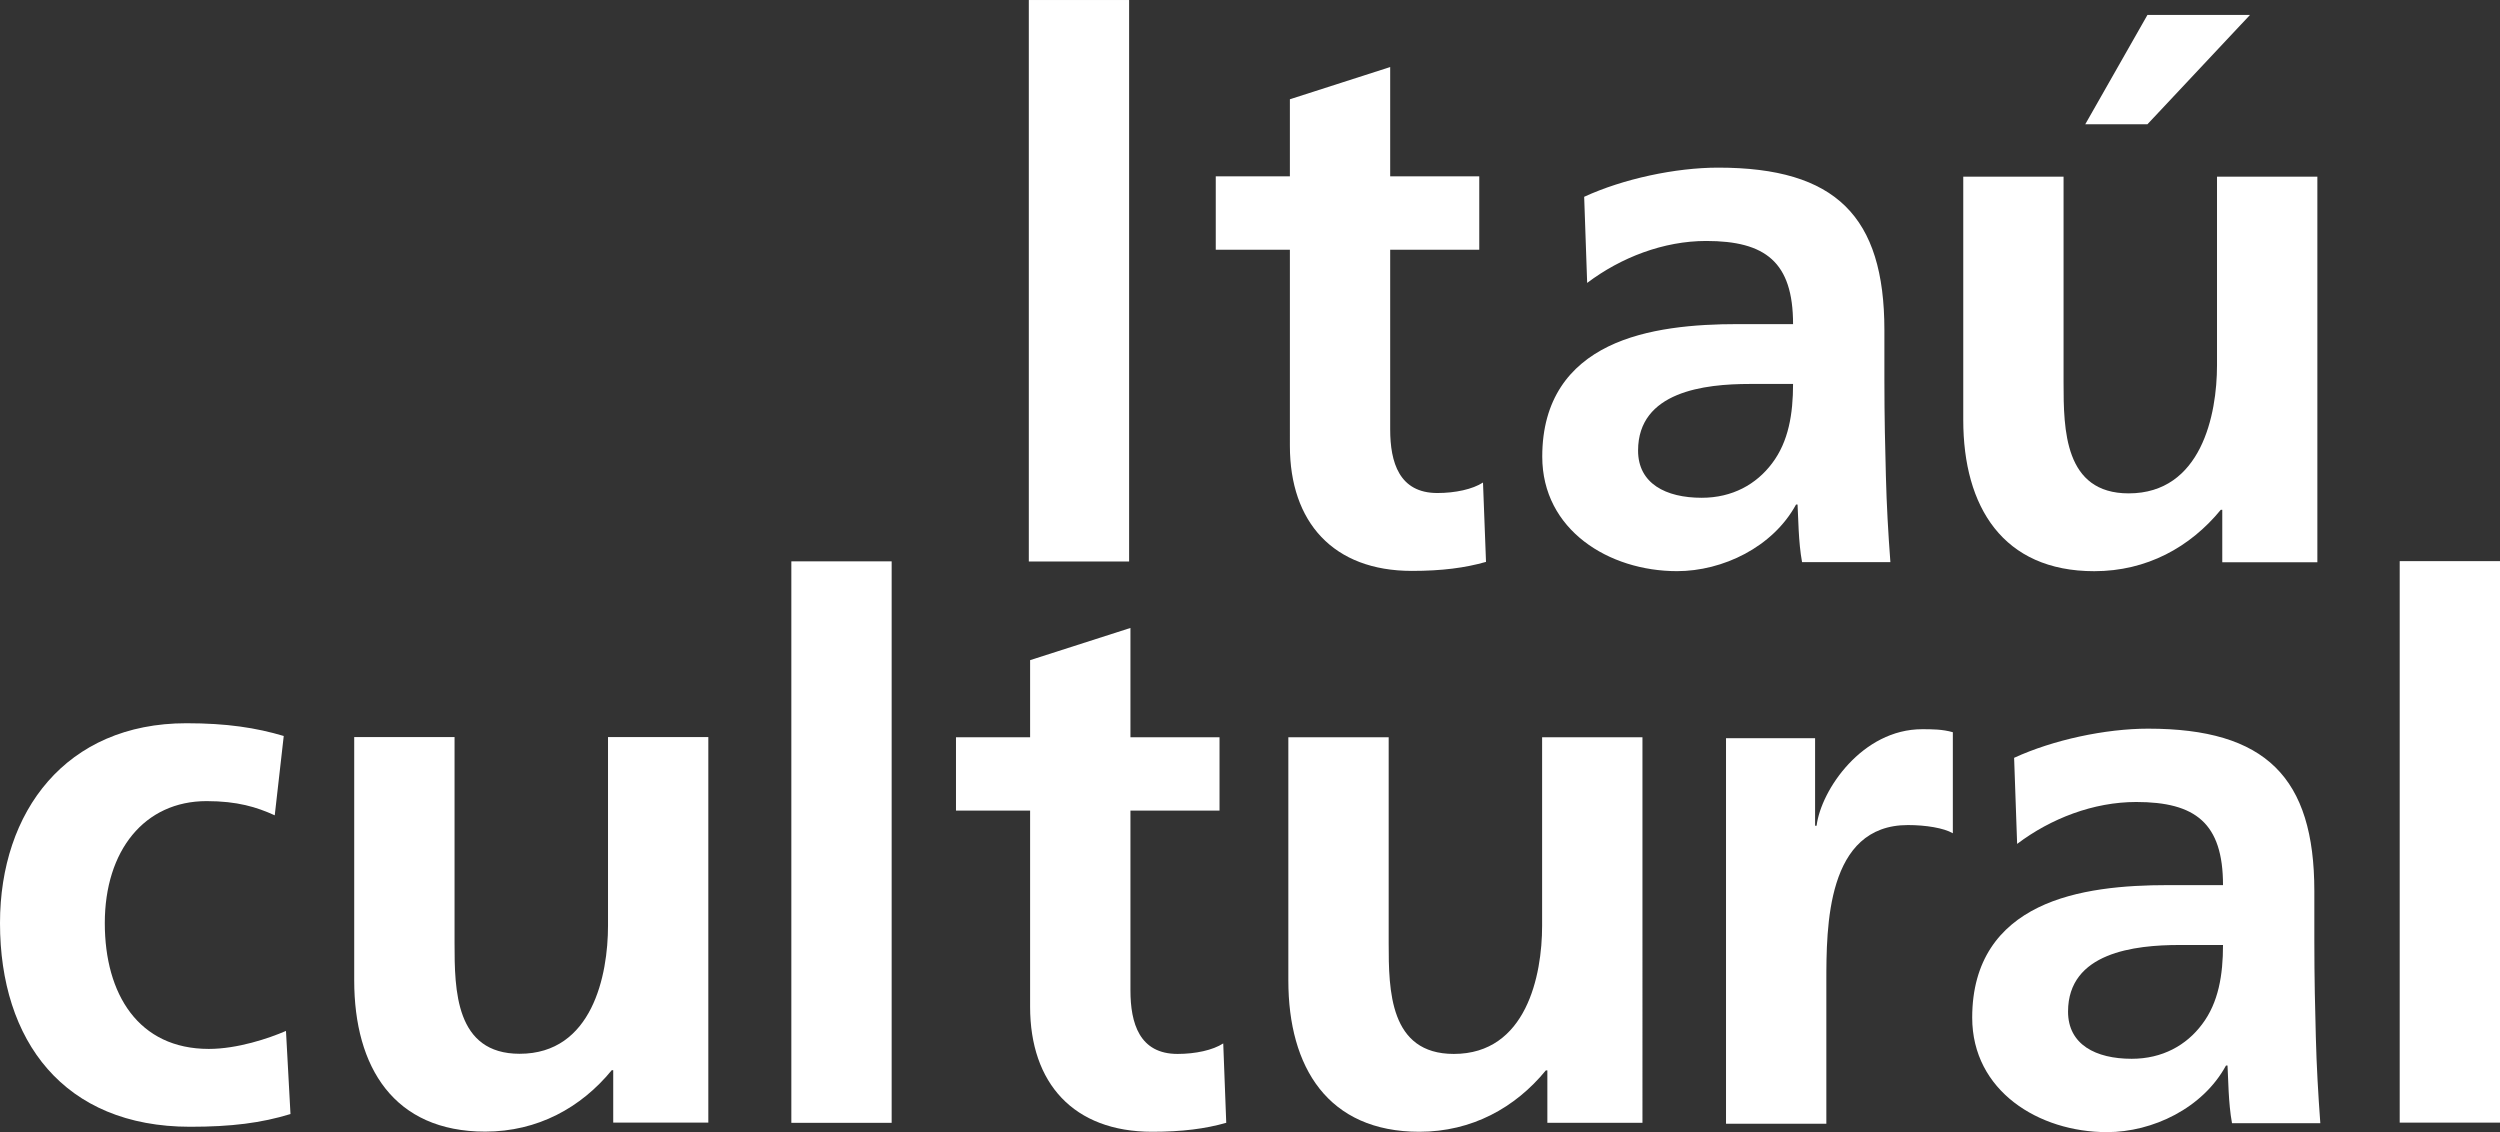 <!-- Generator: Adobe Illustrator 18.1.0, SVG Export Plug-In  -->
<svg version="1.1"
	 xmlns="http://www.w3.org/2000/svg" xmlns:xlink="http://www.w3.org/1999/xlink" xmlns:a="http://ns.adobe.com/AdobeSVGViewerExtensions/3.0/"
	 x="0px" y="0px" width="330px" height="149.44px" viewBox="0 0 330 149.44" enable-background="new 0 0 330 149.44"
	 xml:space="preserve">
<rect x="0" y="0" width="330" height="149.44" fill="#333333" stroke="none"/>
<defs>
</defs>
<rect x="316.761" y="74.07" fill="#FFFFFF" width="13.239" height="74.116"/>
<rect x="104.458" y="74.098" fill="#FFFFFF" width="13.24" height="74.115"/>
<g>
	<defs>
		<rect id="SVGID_2_" y="0" width="330" height="149.44"/>
	</defs>
	<clipPath id="SVGID_3_">
		<use xlink:href="#SVGID_2_"  overflow="visible"/>
	</clipPath>
	<path clip-path="url(#SVGID_3_)" fill="#FFFFFF" d="M135.974,132.893c0,10.082,5.731,16.5,16.104,16.5
		c3.956,0,7.018-0.391,9.786-1.183l-0.396-10.479c-1.382,0.891-3.654,1.387-6.03,1.387c-5.036,0-6.219-4.053-6.219-8.397v-23.72
		h11.758v-9.684h-11.758V82.889l-13.245,4.251v10.177h-9.784v9.684h9.784V132.893z"/>
	<path clip-path="url(#SVGID_3_)" fill="#FFFFFF" d="M216.804,97.317h-13.245v24.905c0,6.52-2.072,16.896-11.656,16.896
		c-8.499,0-8.597-8.397-8.597-14.623V97.317h-13.245v32.115c0,11.464,5.236,19.961,17.292,19.961c6.92,0,12.651-3.162,16.7-8.103
		h0.198v6.92h12.553V97.317z"/>
	<path clip-path="url(#SVGID_3_)" fill="#FFFFFF" d="M227.833,148.333h13.245v-18.679c0-7.311,0-20.746,10.769-20.746
		c2.37,0,4.739,0.388,5.928,1.083V96.653c-1.385-0.397-2.766-0.397-4.053-0.397c-7.905,0-13.339,8.005-13.932,12.743h-0.198V97.438
		h-11.758V148.333z"/>
	<path clip-path="url(#SVGID_3_)" fill="#FFFFFF" d="M272.982,133.534c0-7.81,8.796-8.795,14.724-8.795h5.731
		c0,3.949-0.592,7.607-2.766,10.471c-2.072,2.769-5.236,4.55-9.29,4.55C276.639,139.76,272.982,137.884,272.982,133.534
		 M266.261,111.396c4.449-3.361,10.082-5.533,15.715-5.533c7.805,0,11.461,2.771,11.461,10.973h-7.314
		c-5.533,0-12.051,0.488-17.097,2.964c-5.036,2.47-8.695,6.914-8.695,14.526c0,9.68,8.795,15.115,17.789,15.115
		c6.029,0,12.651-3.157,15.713-8.795h0.199c0.1,1.585,0.1,4.946,0.592,7.612h11.657c-0.291-3.955-0.491-7.514-0.591-11.363
		c-0.098-3.757-0.198-7.612-0.198-12.751v-6.523c0-15.015-6.423-21.438-21.94-21.438c-5.633,0-12.545,1.479-17.689,3.849
		L266.261,111.396z"/>
	<path clip-path="url(#SVGID_3_)" fill="#FFFFFF" d="M93.498,97.297h-13.24v24.901c0,6.523-2.077,16.901-11.662,16.901
		c-8.502,0-8.595-8.404-8.595-14.629V97.297H46.756v32.115c0,11.464,5.236,19.961,17.292,19.961c6.92,0,12.651-3.162,16.7-8.103
		h0.198v6.915h12.553V97.297z"/>
	<path clip-path="url(#SVGID_3_)" fill="#FFFFFF" d="M37.454,97.149c-3.659-1.089-7.511-1.681-12.851-1.681
		C8.699,95.467,0,107.126,0,121.852c0,15.517,8.4,26.881,25.1,26.881c5.434,0,9.387-0.497,13.244-1.68l-0.595-10.972
		c-2.272,0.989-6.423,2.376-10.182,2.376c-9.287,0-13.733-7.218-13.733-16.606c0-9.58,5.236-16.104,13.438-16.104
		c4.053,0,6.623,0.792,8.994,1.876L37.454,97.149z"/>
</g>
<rect x="135.804" y="0.002" fill="#FFFFFF" width="13.239" height="74.116"/>
<g>
	<defs>
		<rect id="SVGID_1_" y="0" width="330" height="149.44"/>
	</defs>
	<clipPath id="SVGID_4_">
		<use xlink:href="#SVGID_1_"  overflow="visible"/>
	</clipPath>
	<path clip-path="url(#SVGID_4_)" fill="#FFFFFF" d="M170.265,58.853c0,10.082,5.73,16.506,16.104,16.506
		c3.953,0,7.018-0.4,9.784-1.189l-0.397-10.476c-1.377,0.89-3.656,1.384-6.026,1.384c-5.038,0-6.225-4.053-6.225-8.397V32.964
		h11.758v-9.688h-11.758V8.849l-13.24,4.254v10.174h-9.784v9.688h9.784V58.853z"/>
	<path clip-path="url(#SVGID_4_)" fill="#FFFFFF" d="M216.226,59.478c0-7.805,8.796-8.795,14.725-8.795h5.733
		c0,3.956-0.595,7.607-2.769,10.475c-2.072,2.766-5.236,4.549-9.289,4.549C219.885,65.707,216.226,63.829,216.226,59.478
		 M209.505,37.345c4.449-3.361,10.082-5.538,15.715-5.538c7.805,0,11.464,2.772,11.464,10.975h-7.318
		c-5.533,0-12.051,0.494-17.094,2.964c-5.036,2.47-8.695,6.912-8.695,14.527c0,9.68,8.795,15.118,17.789,15.118
		c6.026,0,12.648-3.162,15.712-8.795h0.198c0.1,1.578,0.1,4.938,0.595,7.607h11.66c-0.298-3.953-0.494-7.508-0.594-11.364
		c-0.098-3.755-0.198-7.612-0.198-12.748v-6.524c0-15.017-6.423-21.44-21.94-21.44c-5.633,0-12.549,1.48-17.689,3.85L209.505,37.345
		z"/>
	<path clip-path="url(#SVGID_4_)" fill="#FFFFFF" d="M305.892,23.32h-13.247v24.907c0,6.518-2.074,16.898-11.66,16.898
		c-8.497,0-8.595-8.4-8.595-14.626V23.32h-13.24v32.117c0,11.464,5.236,19.96,17.293,19.96c6.919,0,12.651-3.162,16.698-8.1h0.199
		v6.919h12.552V23.32z M275.254,16.403h8.207l13.536-14.428h-13.536L275.254,16.403z"/>
</g>
</svg>